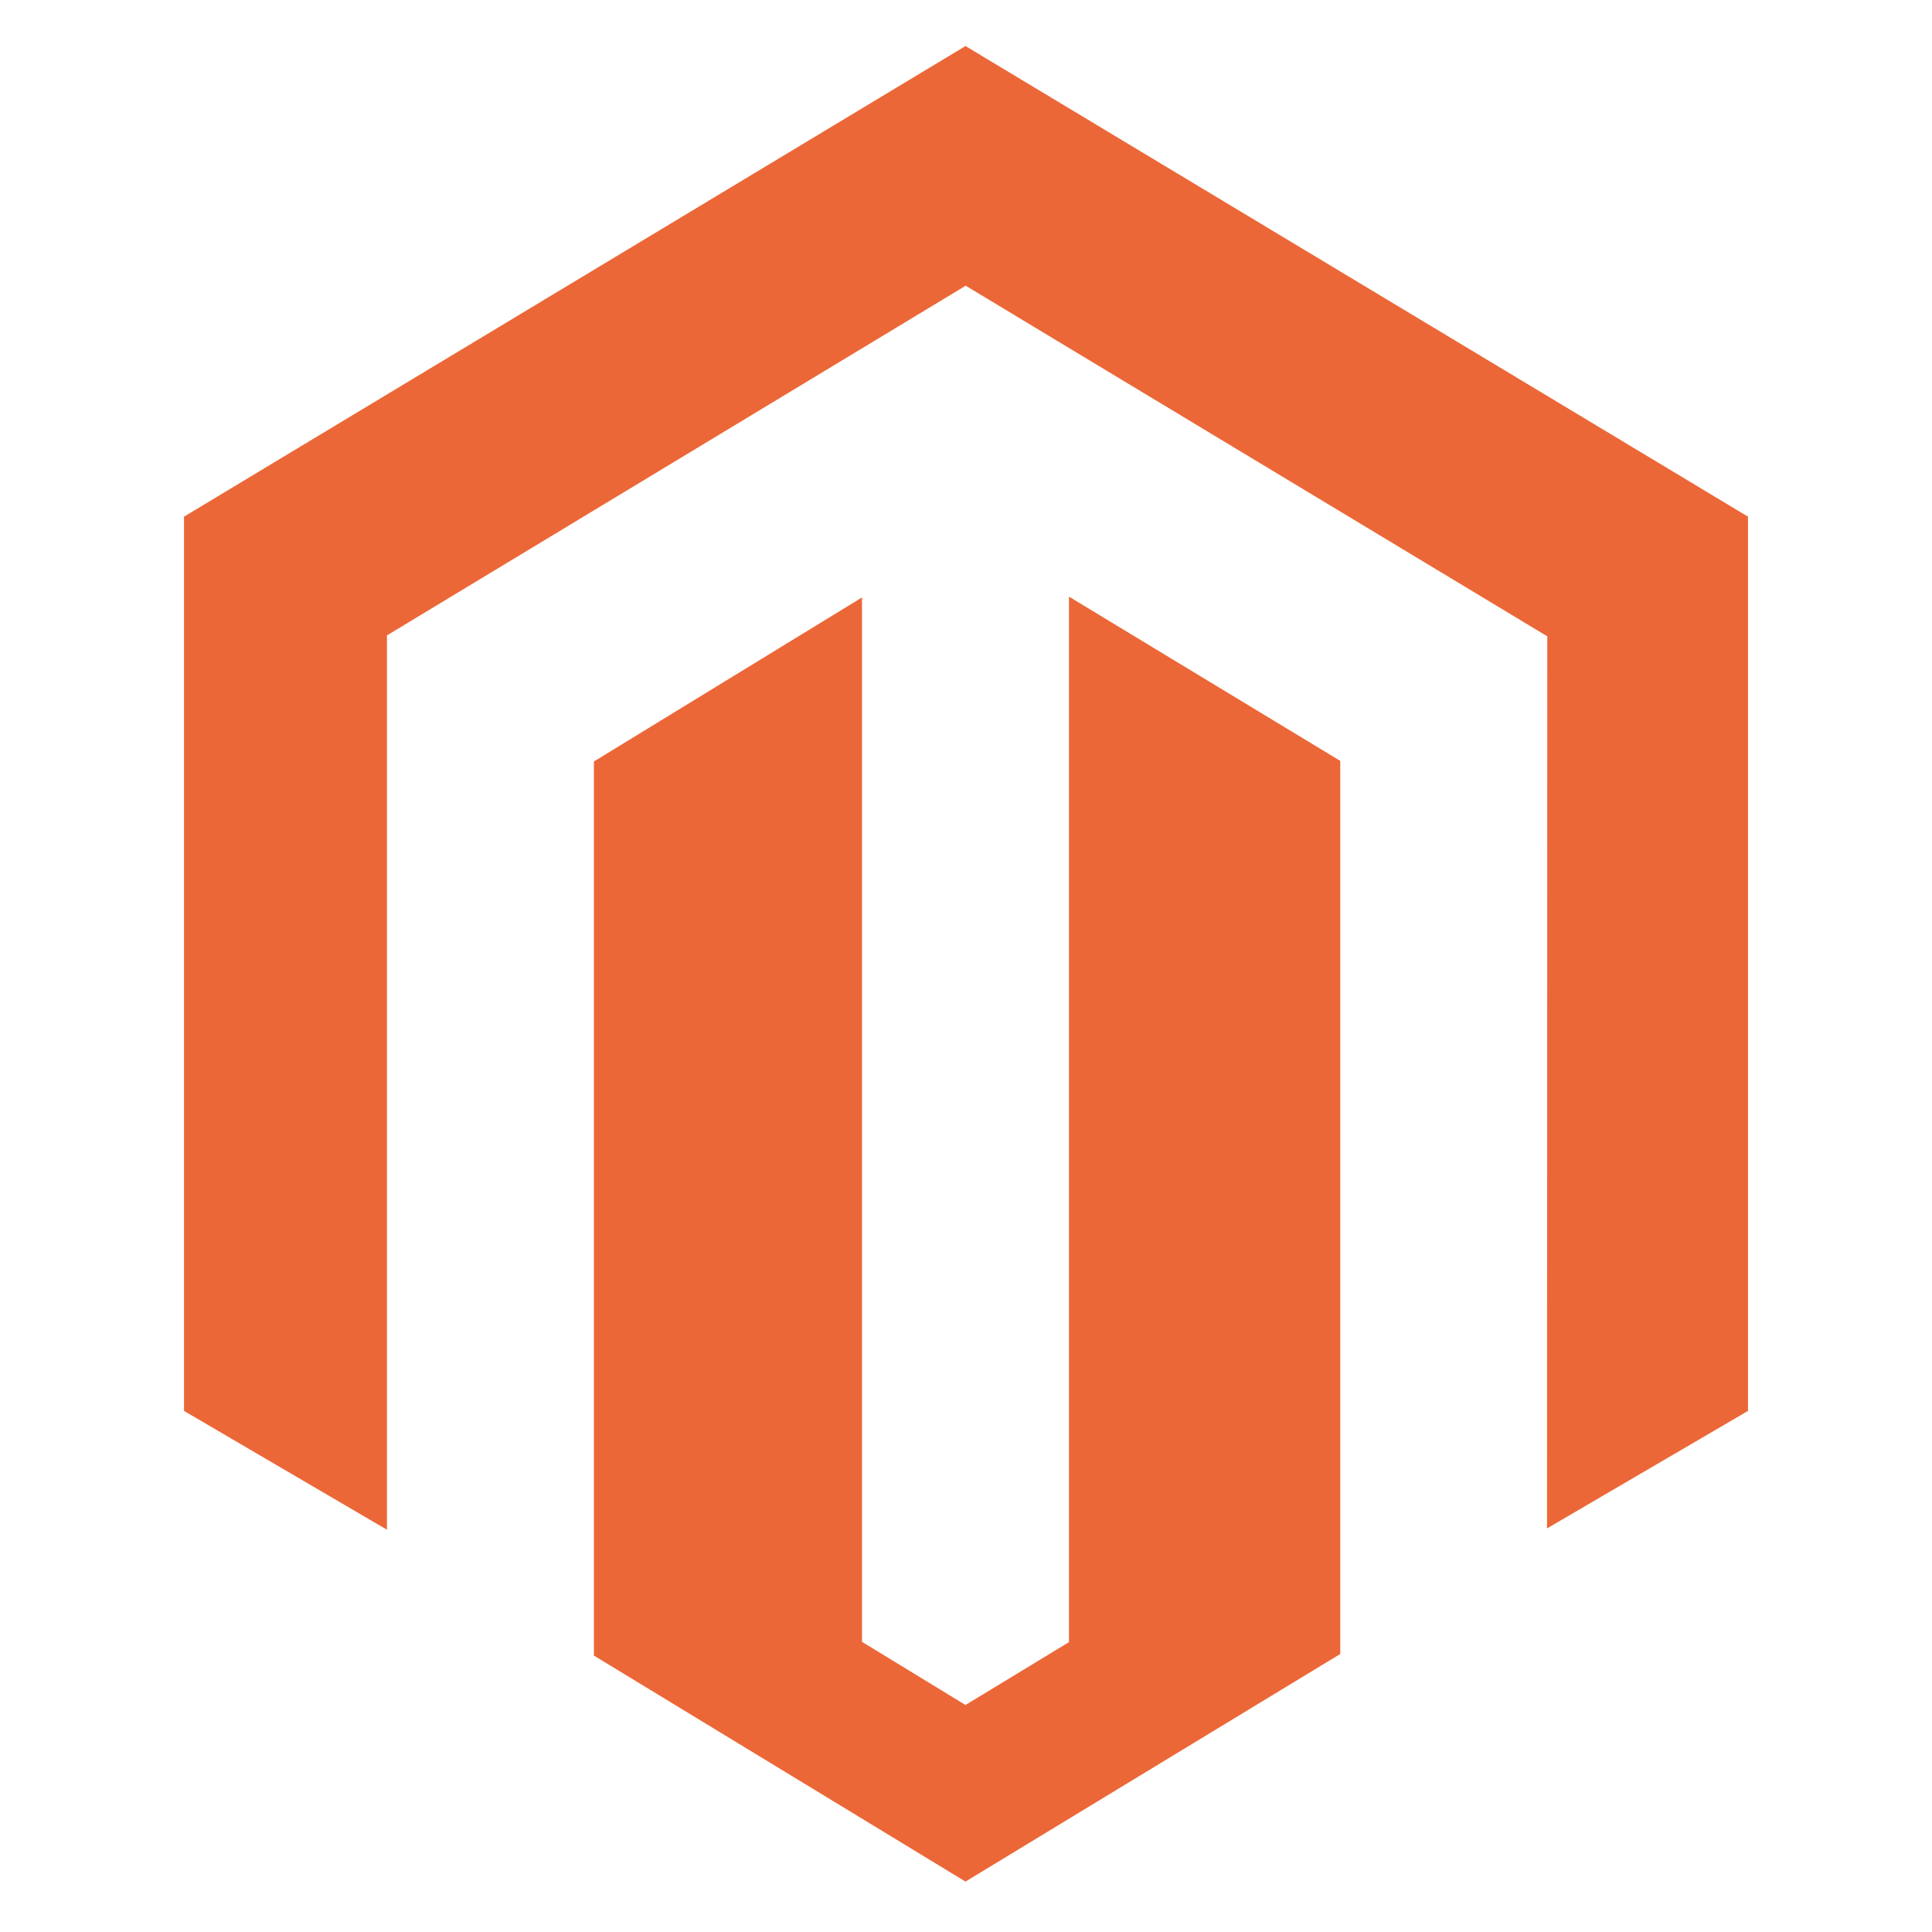 <svg width="42" height="42" viewBox="0 0 42 42" fill="none" xmlns="http://www.w3.org/2000/svg">
<path d="M23.238 12.97V35.699L20.989 37.065L18.739 35.692V12.988L12.911 16.554V35.991L20.989 40.904L29.136 35.956V16.541L23.238 12.97ZM20.989 1.001L4 11.232V30.672L8.412 33.255V13.813L20.993 6.211L33.585 13.802L33.637 13.832L33.631 33.226L38 30.672V11.232L20.989 1.001Z" fill="#EC6737"/>
</svg>
